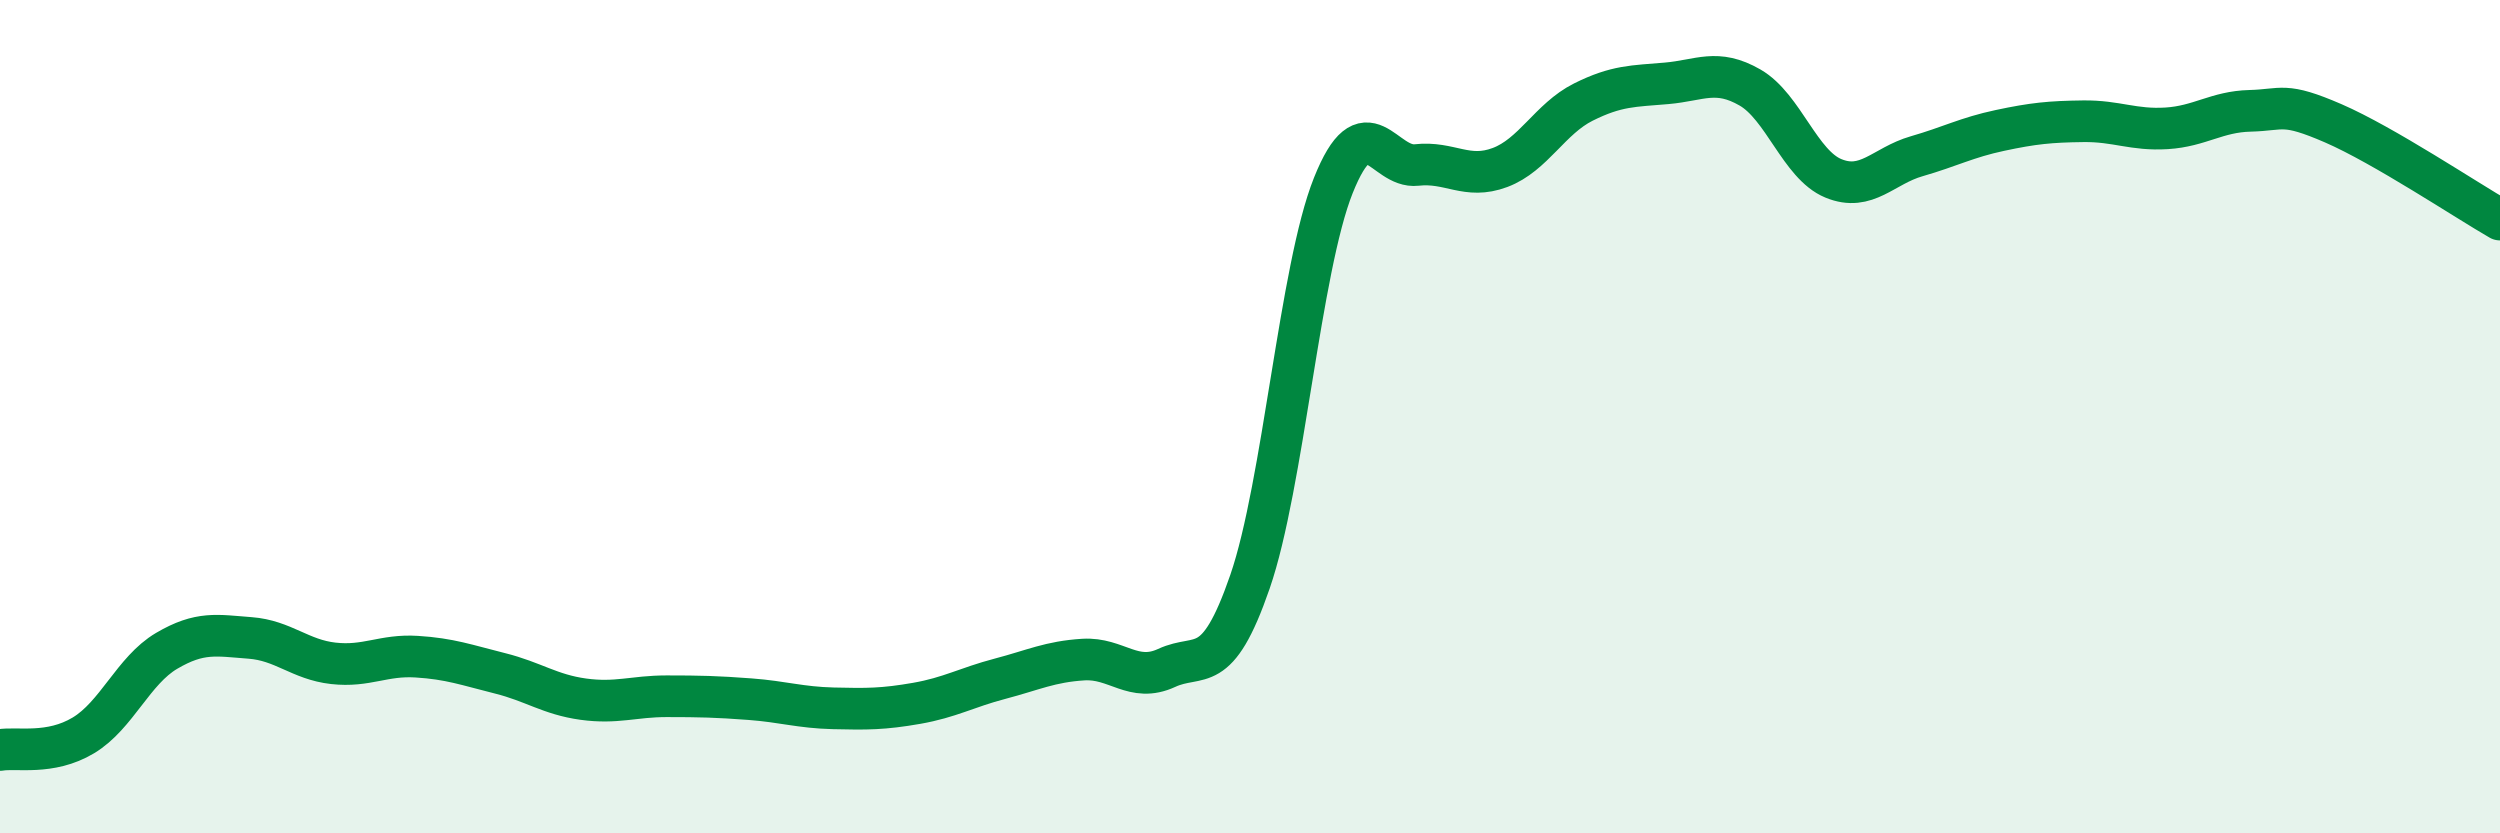
    <svg width="60" height="20" viewBox="0 0 60 20" xmlns="http://www.w3.org/2000/svg">
      <path
        d="M 0,18 C 0.4,17.93 1.2,18.13 2,17.65 C 2.8,17.17 3.2,16.09 4,15.62 C 4.8,15.15 5.2,15.25 6,15.31 C 6.8,15.37 7.2,15.83 8,15.92 C 8.8,16.01 9.2,15.71 10,15.76 C 10.8,15.81 11.2,15.96 12,16.16 C 12.8,16.36 13.2,16.67 14,16.78 C 14.8,16.89 15.2,16.71 16,16.71 C 16.8,16.71 17.2,16.72 18,16.78 C 18.8,16.84 19.2,16.98 20,17 C 20.8,17.02 21.2,17.02 22,16.88 C 22.8,16.74 23.2,16.5 24,16.29 C 24.8,16.08 25.2,15.88 26,15.83 C 26.8,15.78 27.2,16.4 28,16.03 C 28.8,15.66 29.2,16.28 30,13.96 C 30.8,11.64 31.2,6.45 32,4.45 C 32.8,2.45 33.2,4.05 34,3.96 C 34.8,3.87 35.2,4.32 36,4.02 C 36.8,3.72 37.2,2.85 38,2.45 C 38.8,2.05 39.2,2.07 40,2 C 40.8,1.93 41.2,1.64 42,2.1 C 42.8,2.56 43.2,3.95 44,4.28 C 44.8,4.61 45.2,3.98 46,3.75 C 46.8,3.52 47.2,3.3 48,3.13 C 48.8,2.96 49.2,2.92 50,2.91 C 50.8,2.9 51.2,3.13 52,3.08 C 52.8,3.03 53.2,2.68 54,2.66 C 54.8,2.64 54.8,2.44 56,2.96 C 57.2,3.48 59.2,4.81 60,5.27L60 20L0 20Z"
        fill="#008740"
        opacity="0.1"
        stroke-linecap="round"
        stroke-linejoin="round"
      />
      <path
        d="M 0,18 C 0.4,17.93 1.2,18.13 2,17.65 C 2.8,17.17 3.2,16.09 4,15.62 C 4.8,15.15 5.2,15.25 6,15.31 C 6.8,15.37 7.2,15.83 8,15.92 C 8.8,16.01 9.2,15.71 10,15.76 C 10.8,15.81 11.2,15.96 12,16.16 C 12.8,16.36 13.2,16.67 14,16.78 C 14.8,16.89 15.2,16.71 16,16.71 C 16.8,16.71 17.2,16.72 18,16.78 C 18.8,16.84 19.2,16.98 20,17 C 20.8,17.02 21.2,17.02 22,16.88 C 22.8,16.74 23.2,16.5 24,16.29 C 24.8,16.08 25.2,15.88 26,15.83 C 26.8,15.78 27.2,16.4 28,16.03 C 28.8,15.66 29.2,16.28 30,13.96 C 30.8,11.64 31.2,6.45 32,4.45 C 32.8,2.45 33.2,4.05 34,3.96 C 34.8,3.87 35.2,4.32 36,4.02 C 36.8,3.72 37.2,2.85 38,2.45 C 38.8,2.05 39.2,2.07 40,2 C 40.8,1.93 41.2,1.64 42,2.1 C 42.8,2.56 43.2,3.95 44,4.28 C 44.8,4.61 45.2,3.98 46,3.75 C 46.8,3.52 47.2,3.3 48,3.13 C 48.8,2.96 49.2,2.92 50,2.91 C 50.8,2.9 51.2,3.13 52,3.08 C 52.8,3.03 53.2,2.68 54,2.66 C 54.8,2.64 54.8,2.44 56,2.96 C 57.2,3.48 59.2,4.81 60,5.27"
        stroke="#008740"
        stroke-width="1"
        fill="none"
        stroke-linecap="round"
        stroke-linejoin="round"
      />
    </svg>
  